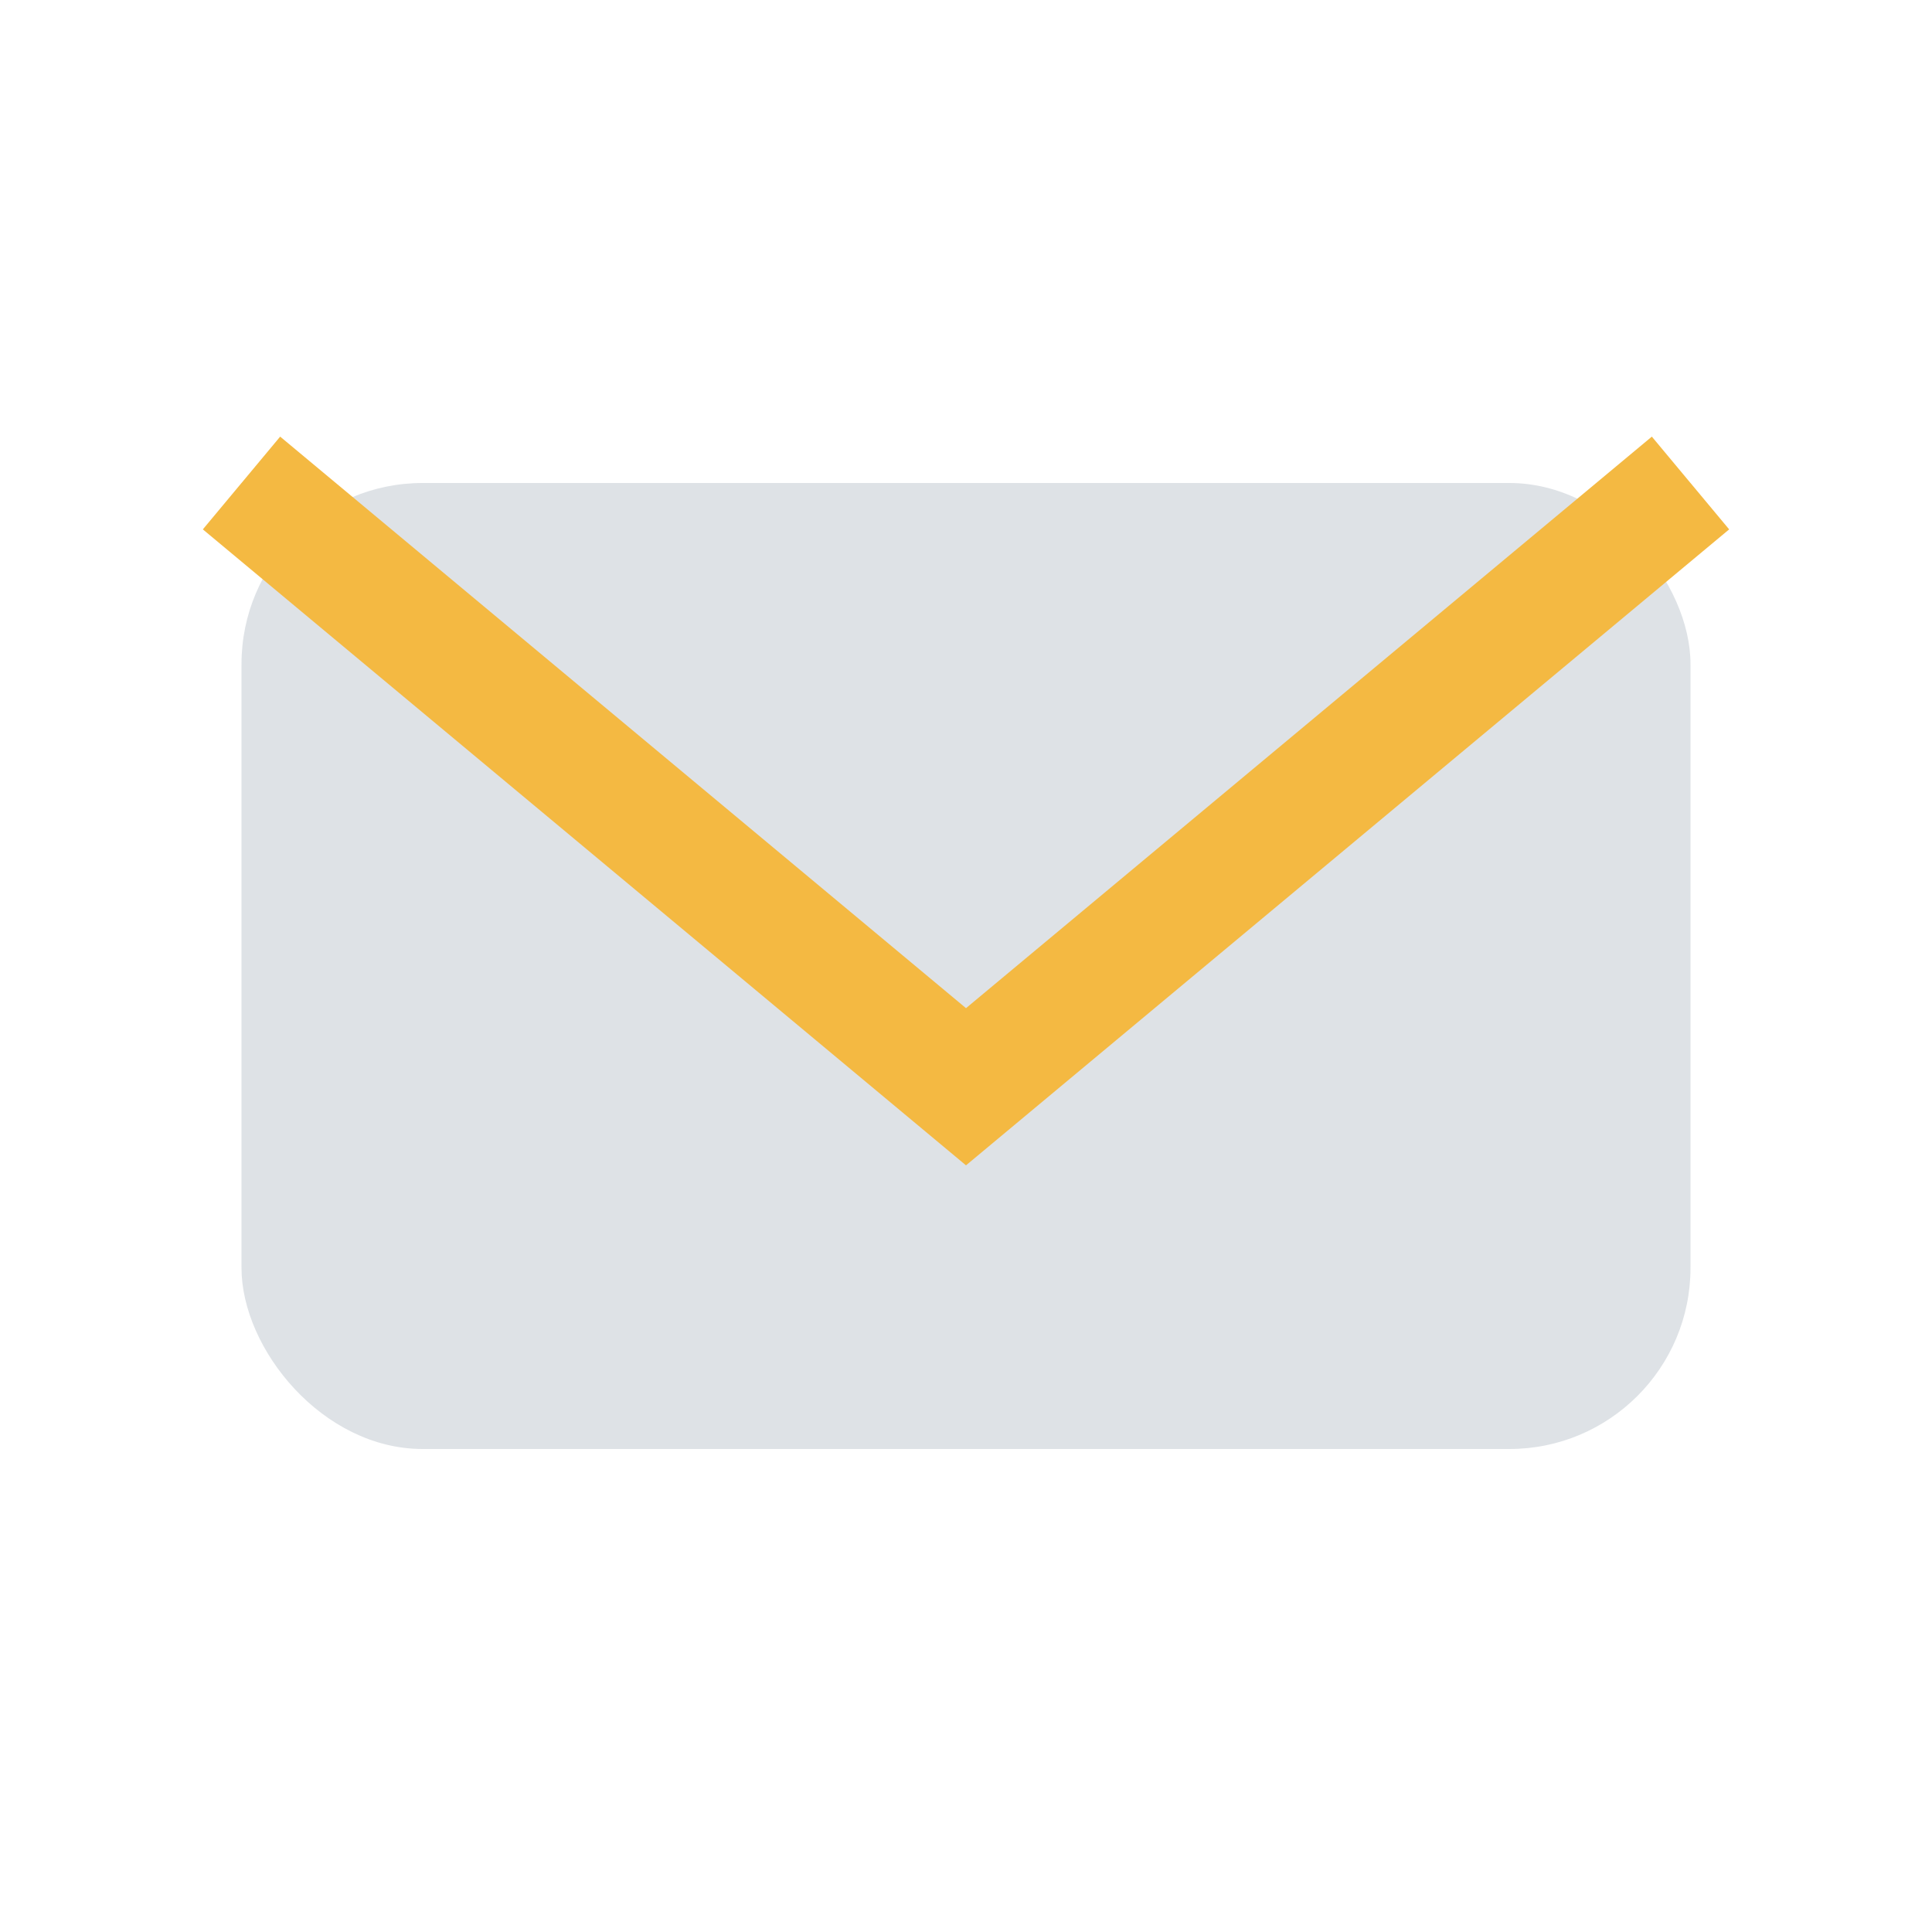 <?xml version="1.0" encoding="UTF-8"?>
<svg xmlns="http://www.w3.org/2000/svg" width="32" height="32" viewBox="0 0 32 32"><rect x="4" y="8" width="24" height="16" rx="3" fill="#DEE2E6"/><path d="M4 8l12 10 12-10" stroke="#F4B942" stroke-width="2" fill="none"/></svg>